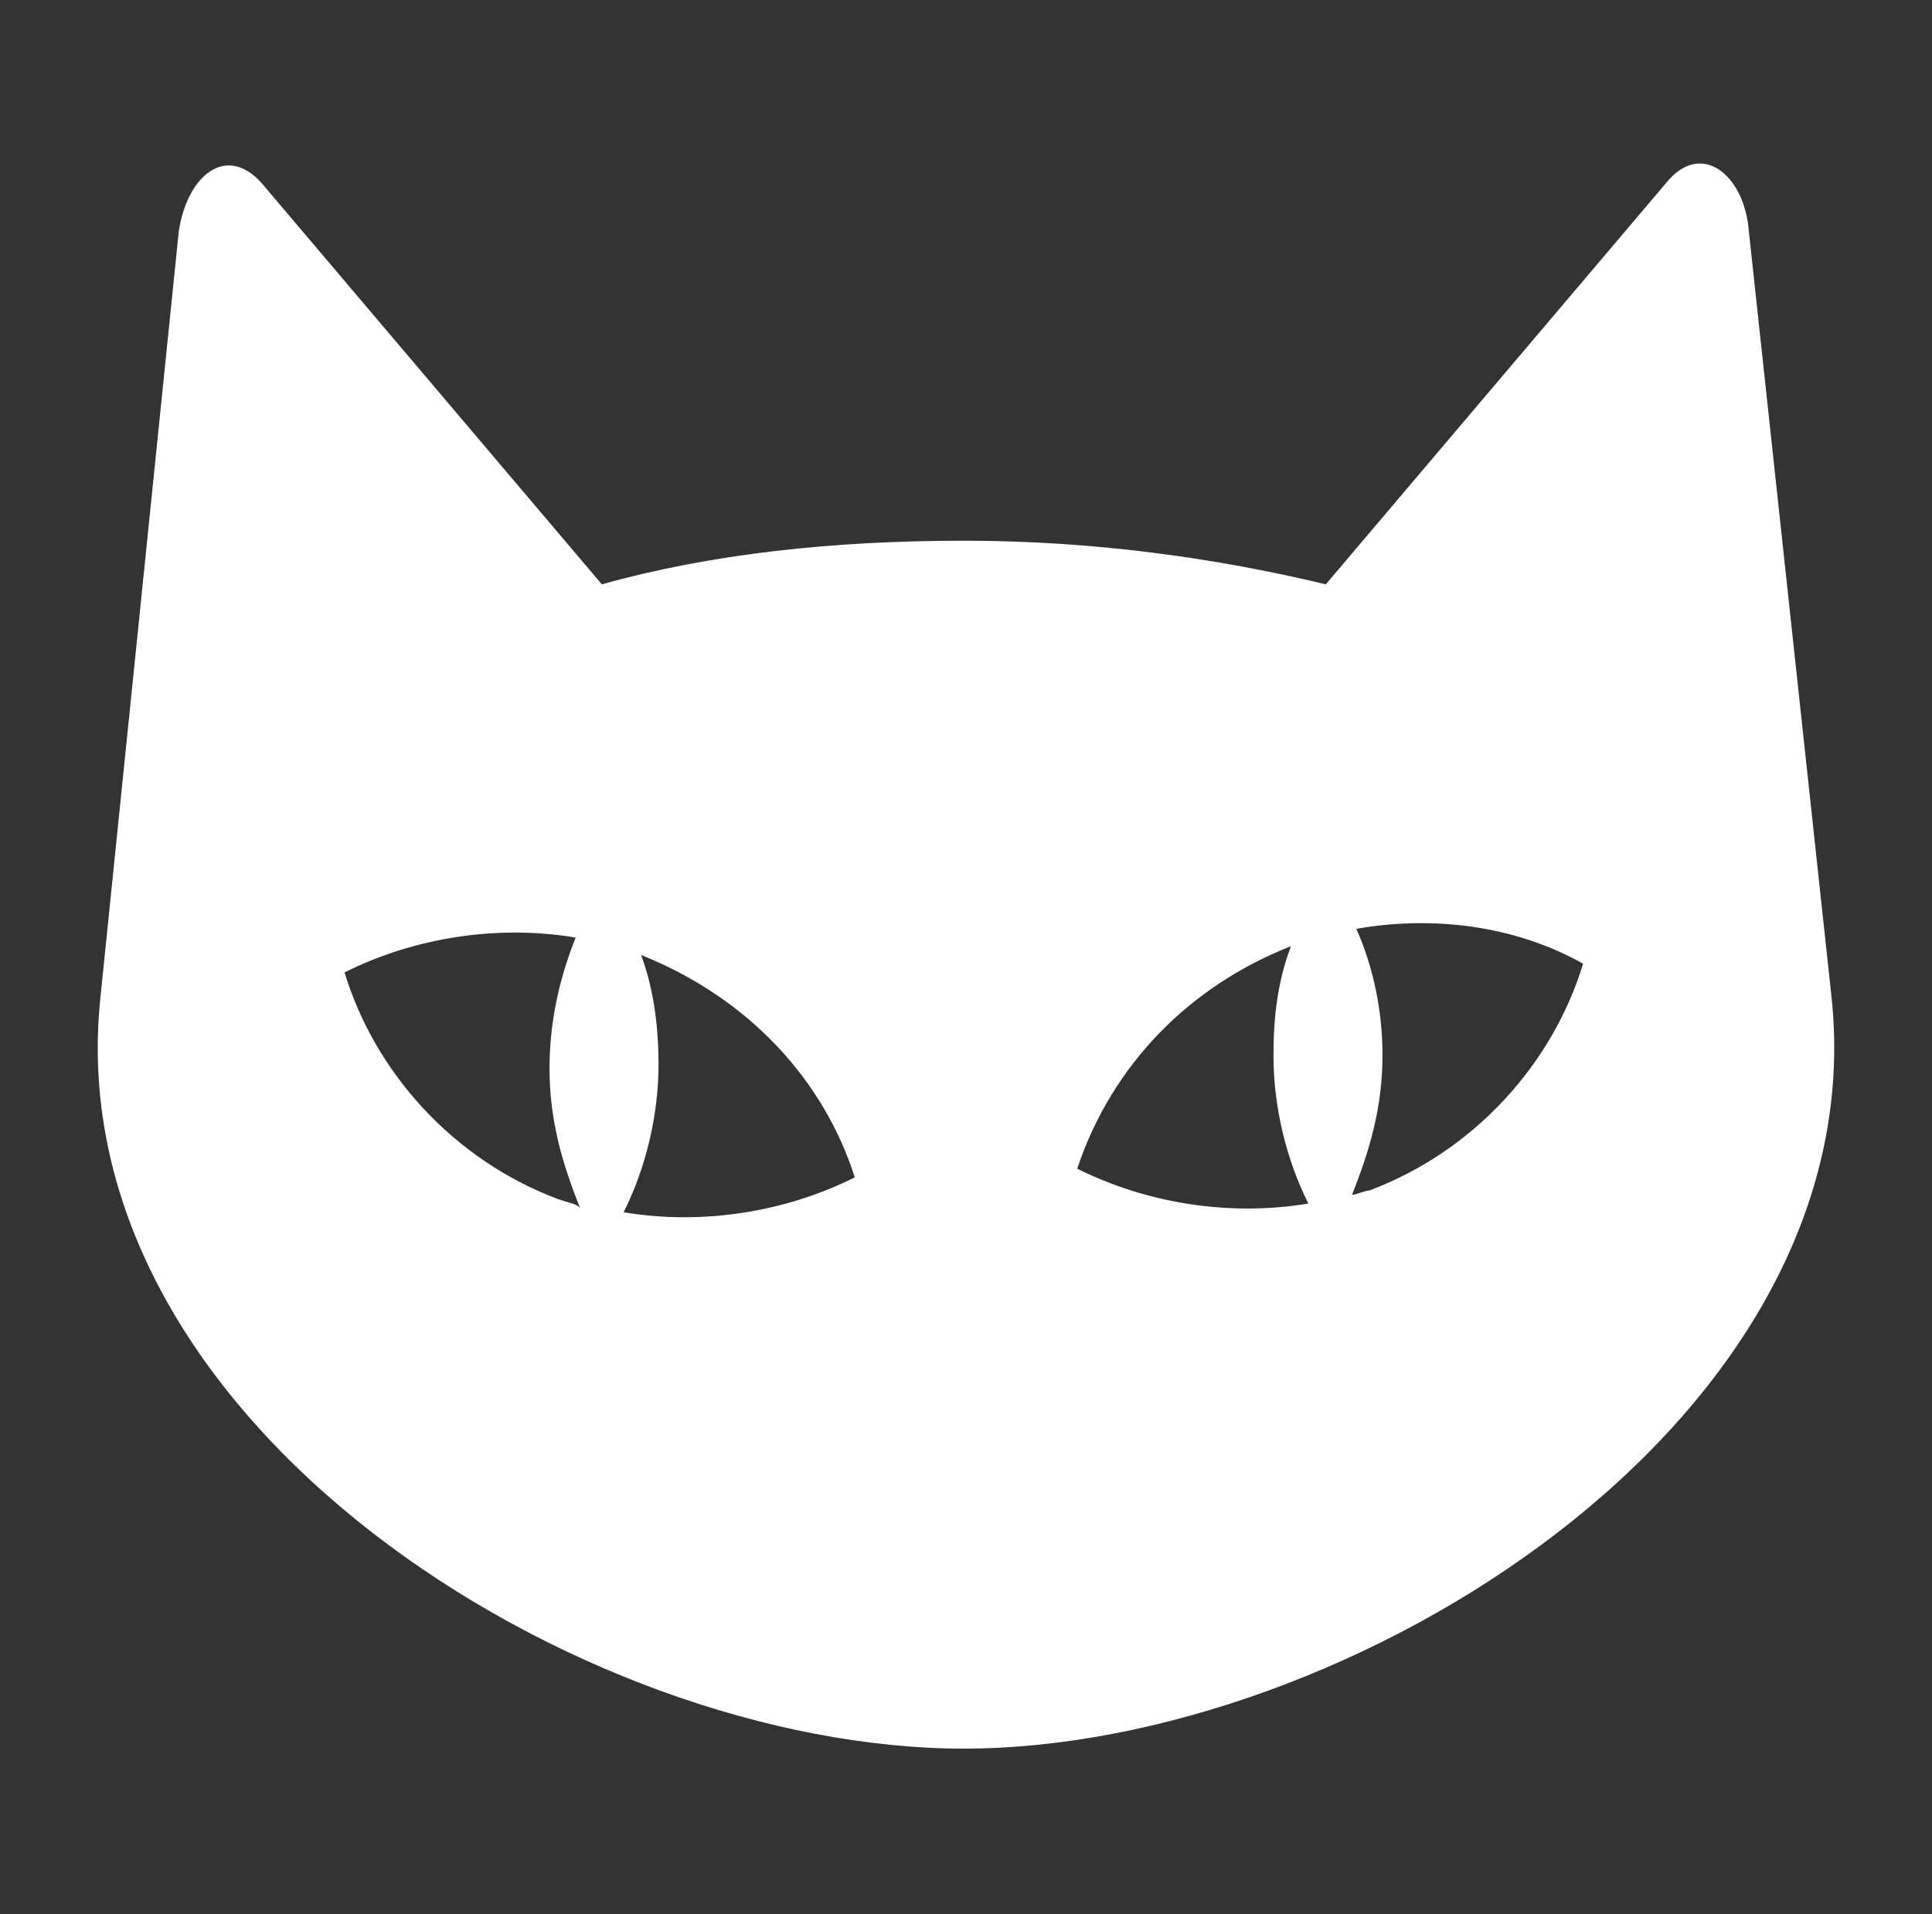 <?xml version="1.0" encoding="UTF-8"?> <svg xmlns="http://www.w3.org/2000/svg" xmlns:xlink="http://www.w3.org/1999/xlink" id="Layer_1" x="0px" y="0px" viewBox="0 0 44.3 43.9" style="enable-background:new 0 0 44.3 43.9;" xml:space="preserve"><rect x="0" y="0" width="44.3" height="43.9" fill="#333333" stroke="none"/> <style type="text/css"> .st0{fill:white;} .st1{fill-rule:evenodd;clip-rule:evenodd;fill:white;} </style> <path class="st1" d="M2.3,22.9L4.1,5.3C4.3,4,5.2,3.3,6,4.2l7.8,9.2c2.5-0.7,5.3-1,8.3-1c3,0,5.8,0.4,8.3,1l7.8-9.2 c0.8-1,1.8-0.2,1.9,1.1L42,22.9c1,9.7-11.1,17.2-19.9,17.2C13.3,40.1,1.3,32.6,2.3,22.9L2.3,22.9z M14.7,21.9 c0.3,0.8,0.4,1.7,0.4,2.5c0,1.2-0.3,2.4-0.8,3.4c1.8,0.3,3.7,0,5.3-0.8C18.9,24.8,17.2,22.9,14.7,21.9L14.7,21.9z M13.3,27.7 c-0.4-1-0.7-2-0.7-3.2c0-1,0.2-2,0.6-3c-1.8-0.3-3.7,0-5.3,0.8c0.7,2.3,2.5,4.3,4.9,5.2C13.1,27.6,13.2,27.6,13.3,27.7L13.3,27.7z M29.6,21.7c-0.3,0.8-0.4,1.6-0.4,2.5c0,1.2,0.3,2.4,0.8,3.4c-1.8,0.3-3.7,0-5.3-0.8C25.5,24.4,27.3,22.6,29.6,21.7L29.6,21.7z M31,27.4c0.4-1,0.7-2,0.7-3.2c0-1-0.2-2-0.6-2.9c1.7-0.3,3.6-0.1,5.2,0.8c-0.7,2.3-2.5,4.3-4.9,5.2C31.3,27.3,31.1,27.4,31,27.4 L31,27.4z"></path> </svg> 